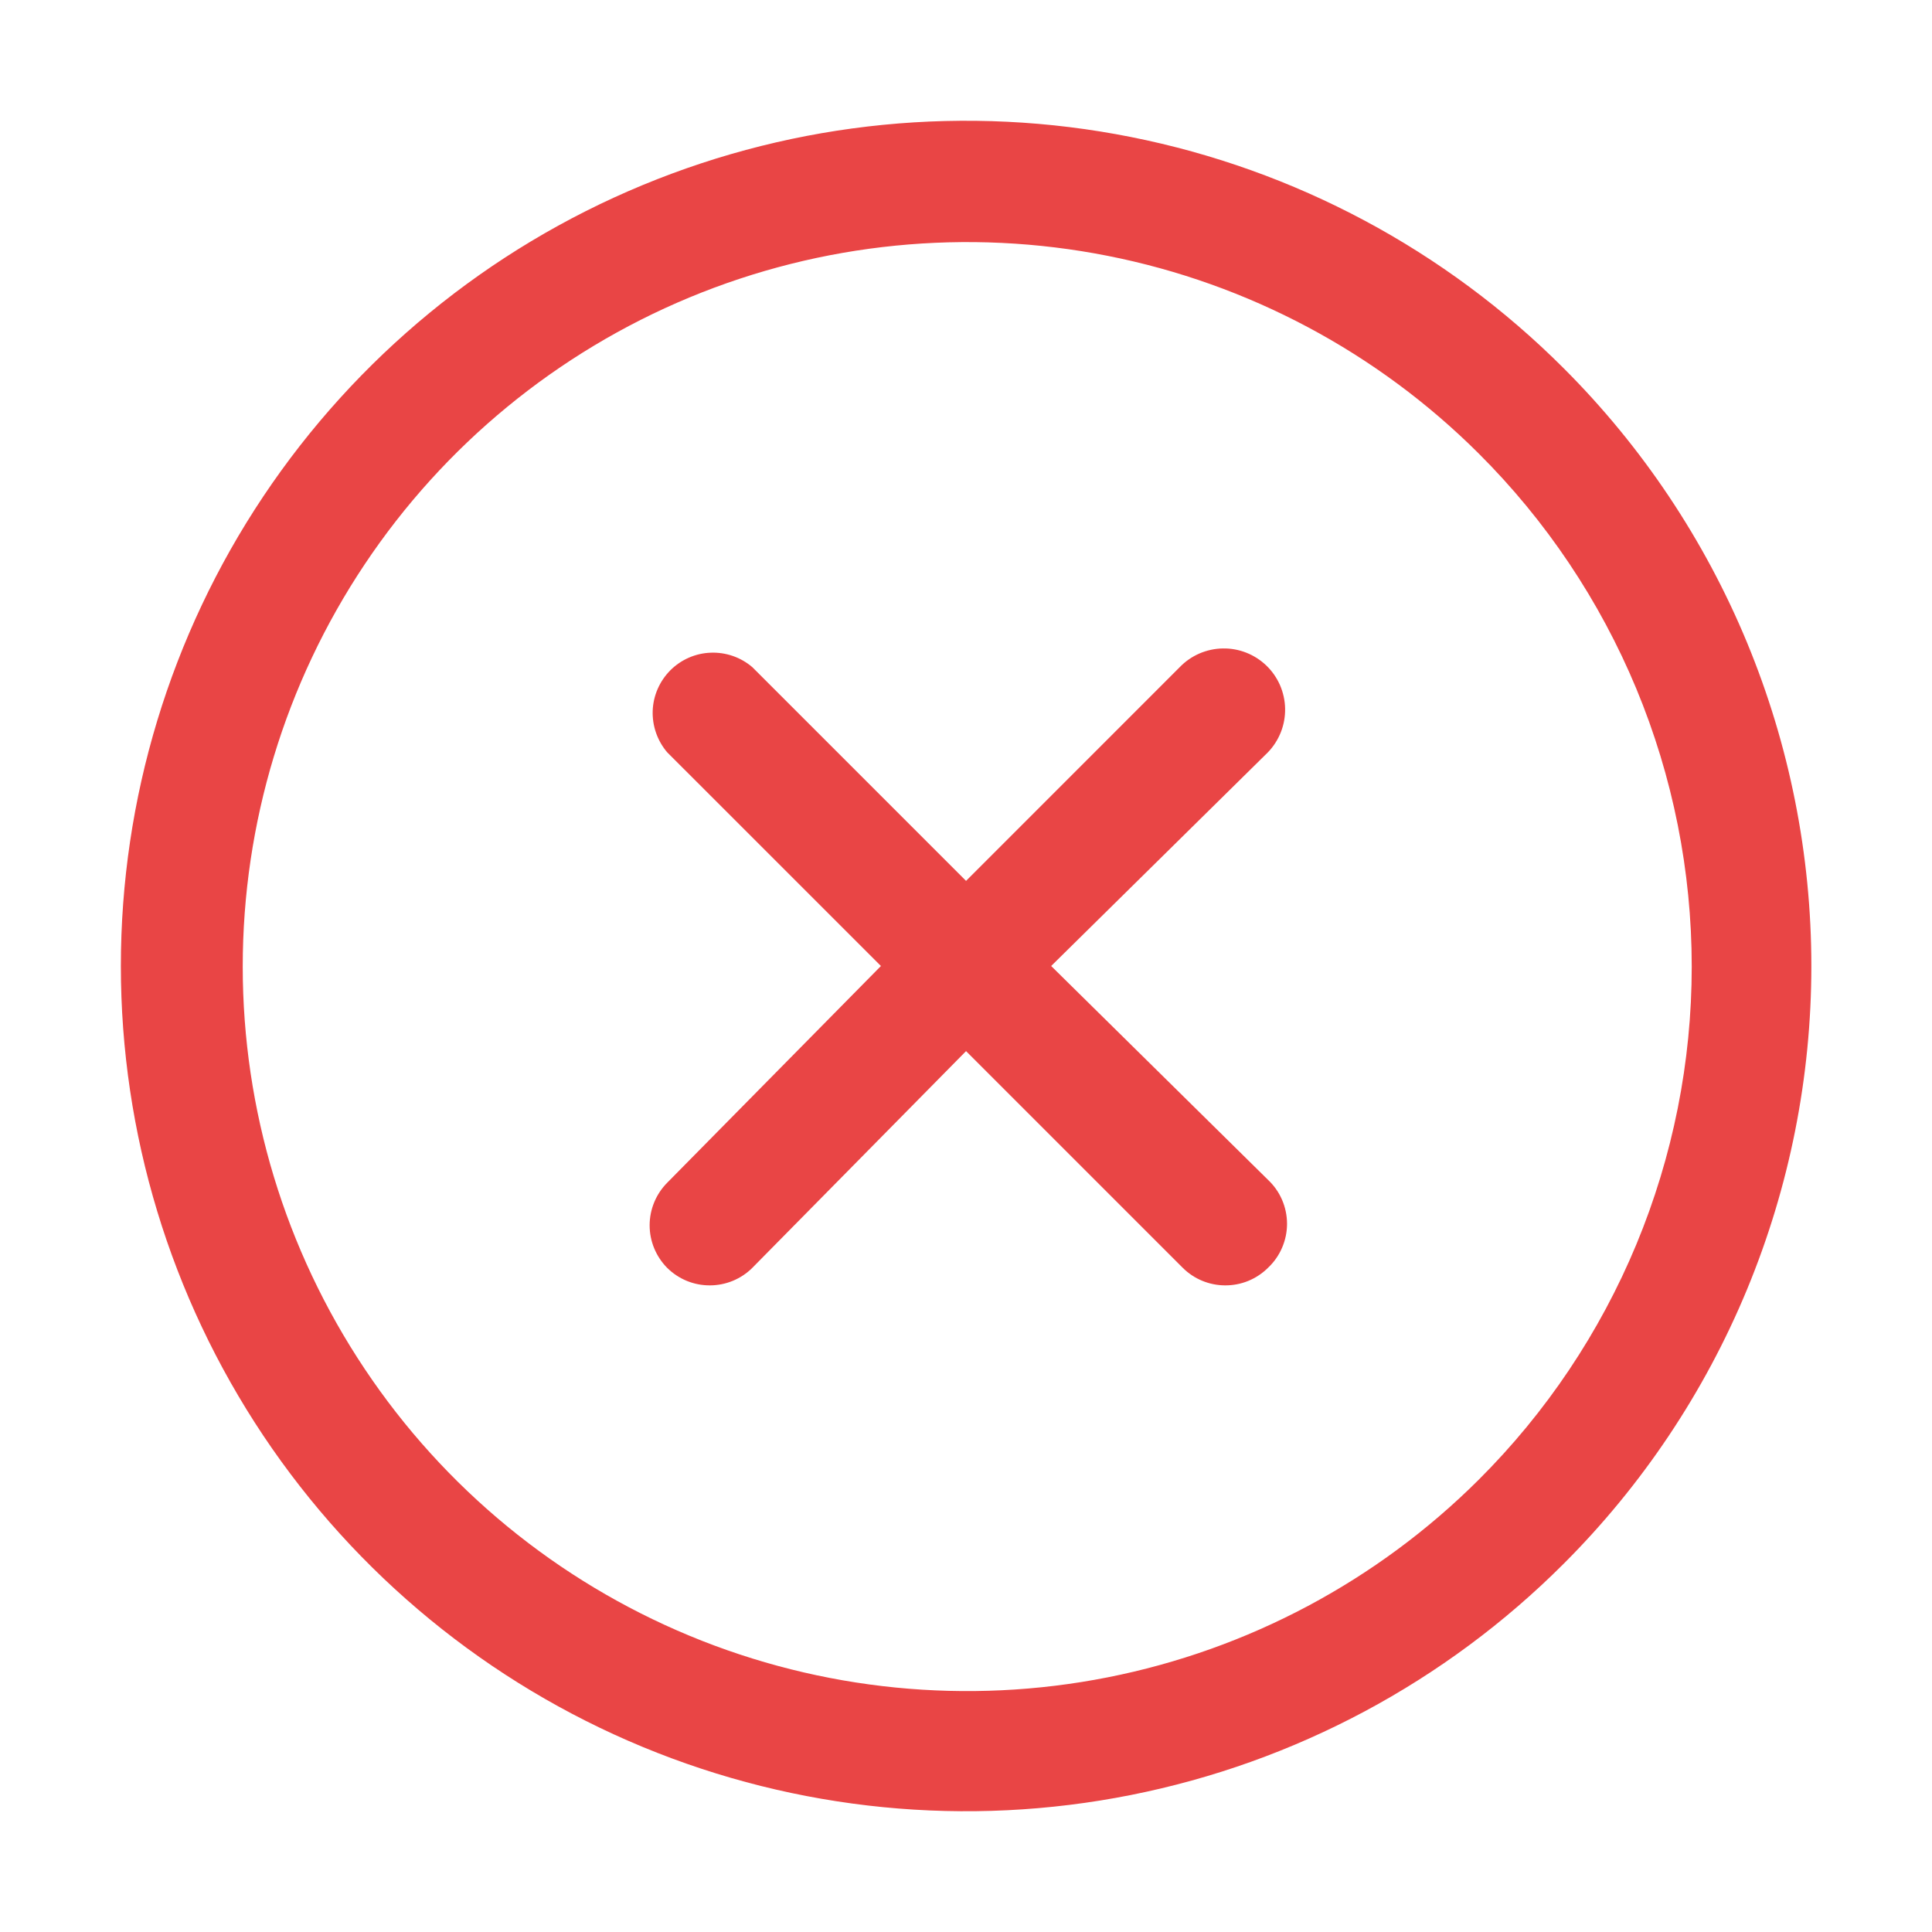 <svg xmlns="http://www.w3.org/2000/svg" width="36" height="36" viewBox="0 0 36 36" fill="none"><path d="M23.626 14.018L19.587 18L23.626 21.983C23.738 22.088 23.828 22.215 23.889 22.356C23.95 22.497 23.982 22.65 23.982 22.804C23.982 22.958 23.95 23.11 23.889 23.251C23.828 23.393 23.738 23.52 23.626 23.625C23.521 23.729 23.396 23.812 23.259 23.868C23.122 23.924 22.975 23.952 22.827 23.951C22.532 23.95 22.249 23.833 22.04 23.625L18.001 19.586L14.018 23.625C13.809 23.833 13.526 23.95 13.231 23.951C13.083 23.952 12.936 23.924 12.799 23.868C12.662 23.812 12.537 23.729 12.432 23.625C12.223 23.414 12.105 23.129 12.105 22.832C12.105 22.535 12.223 22.25 12.432 22.039L16.415 18L12.432 14.018C12.248 13.802 12.152 13.525 12.162 13.242C12.173 12.959 12.291 12.691 12.491 12.49C12.691 12.29 12.96 12.172 13.243 12.162C13.526 12.151 13.803 12.247 14.018 12.431L18.001 16.414L21.983 12.431C22.087 12.323 22.212 12.237 22.349 12.177C22.487 12.118 22.635 12.085 22.785 12.083C22.935 12.08 23.084 12.107 23.223 12.162C23.363 12.217 23.49 12.299 23.598 12.403C23.706 12.507 23.792 12.632 23.852 12.769C23.911 12.907 23.944 13.055 23.946 13.204C23.949 13.354 23.922 13.503 23.867 13.643C23.812 13.782 23.73 13.91 23.626 14.018ZM29.138 29.137C26.936 31.34 24.129 32.84 21.074 33.447C18.019 34.055 14.852 33.743 11.974 32.551C9.096 31.359 6.637 29.34 4.906 26.75C3.176 24.16 2.252 21.115 2.252 18C2.252 14.885 3.176 11.84 4.906 9.25C6.637 6.66 9.096 4.641 11.974 3.449C14.852 2.257 18.019 1.945 21.074 2.553C24.129 3.16 26.936 4.66 29.138 6.863C30.601 8.325 31.761 10.061 32.553 11.972C33.344 13.883 33.752 15.932 33.752 18C33.752 20.069 33.344 22.117 32.553 24.028C31.761 25.939 30.601 27.675 29.138 29.137ZM27.552 8.449C25.662 6.565 23.257 5.284 20.639 4.767C18.022 4.25 15.31 4.52 12.846 5.543C10.382 6.567 8.276 8.297 6.795 10.516C5.313 12.735 4.523 15.343 4.523 18.011C4.523 20.679 5.313 23.288 6.795 25.507C8.276 27.726 10.382 29.456 12.846 30.479C15.31 31.502 18.022 31.772 20.639 31.255C23.257 30.738 25.662 29.457 27.552 27.574C28.811 26.32 29.809 24.829 30.491 23.188C31.172 21.547 31.523 19.788 31.523 18.011C31.523 16.235 31.172 14.475 30.491 12.834C29.809 11.193 28.811 9.703 27.552 8.449Z" fill="#E94545"></path></svg>